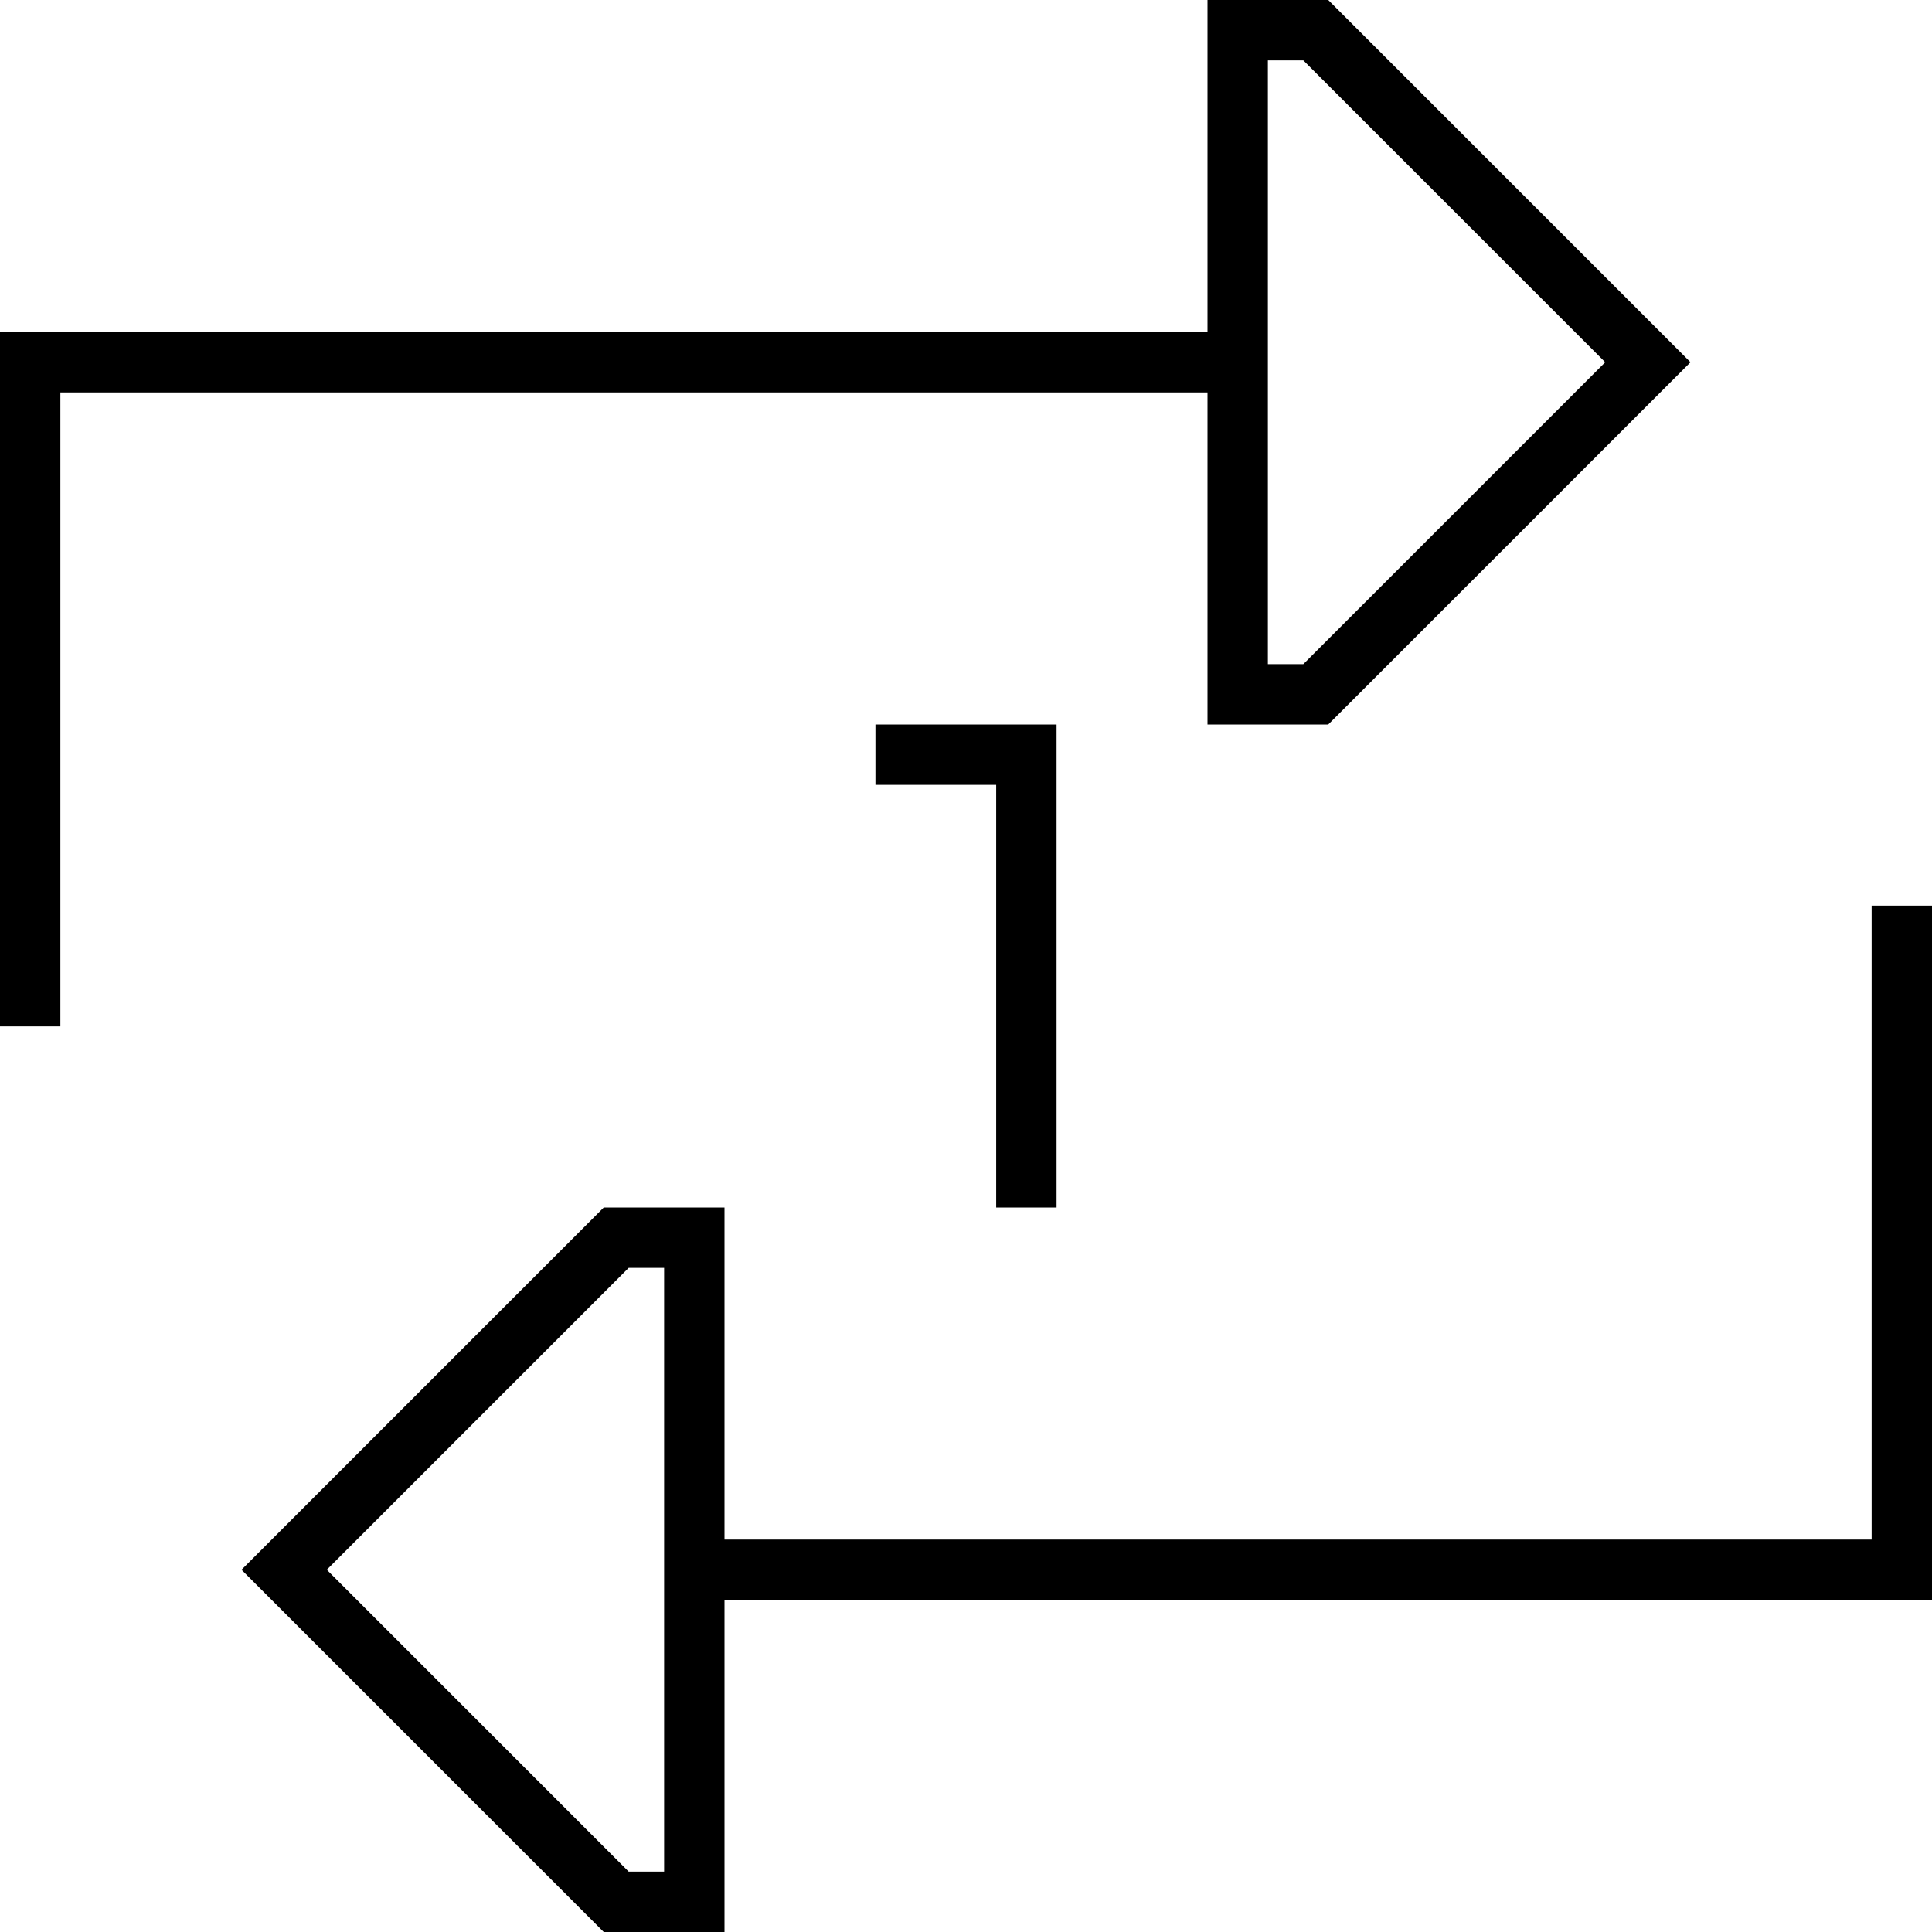<svg xmlns="http://www.w3.org/2000/svg" viewBox="0 0 512 512"><!--! Font Awesome Pro 6.5.1 by @fontawesome - https://fontawesome.com License - https://fontawesome.com/license (Commercial License) Copyright 2023 Fonticons, Inc. --><path d="M336 16V88v16 72h9.4l80-80-80-80H336zM320 88V16 0h16 16l84.7 84.7L448 96l-11.3 11.3L352 192H336 320V176 104H16V264v8H0v-8V96 88H8 320zM176 496V424 408 336h-9.4l-80 80 80 80H176zm16-72v72 16H176 160L75.3 427.3 64 416l11.3-11.3L160 320h16 16v16 72H496V248v-8h16v8V416v8h-8H192zm48-232h32 8v8V312v8H264v-8V208H240h-8V192h8z"/></svg>